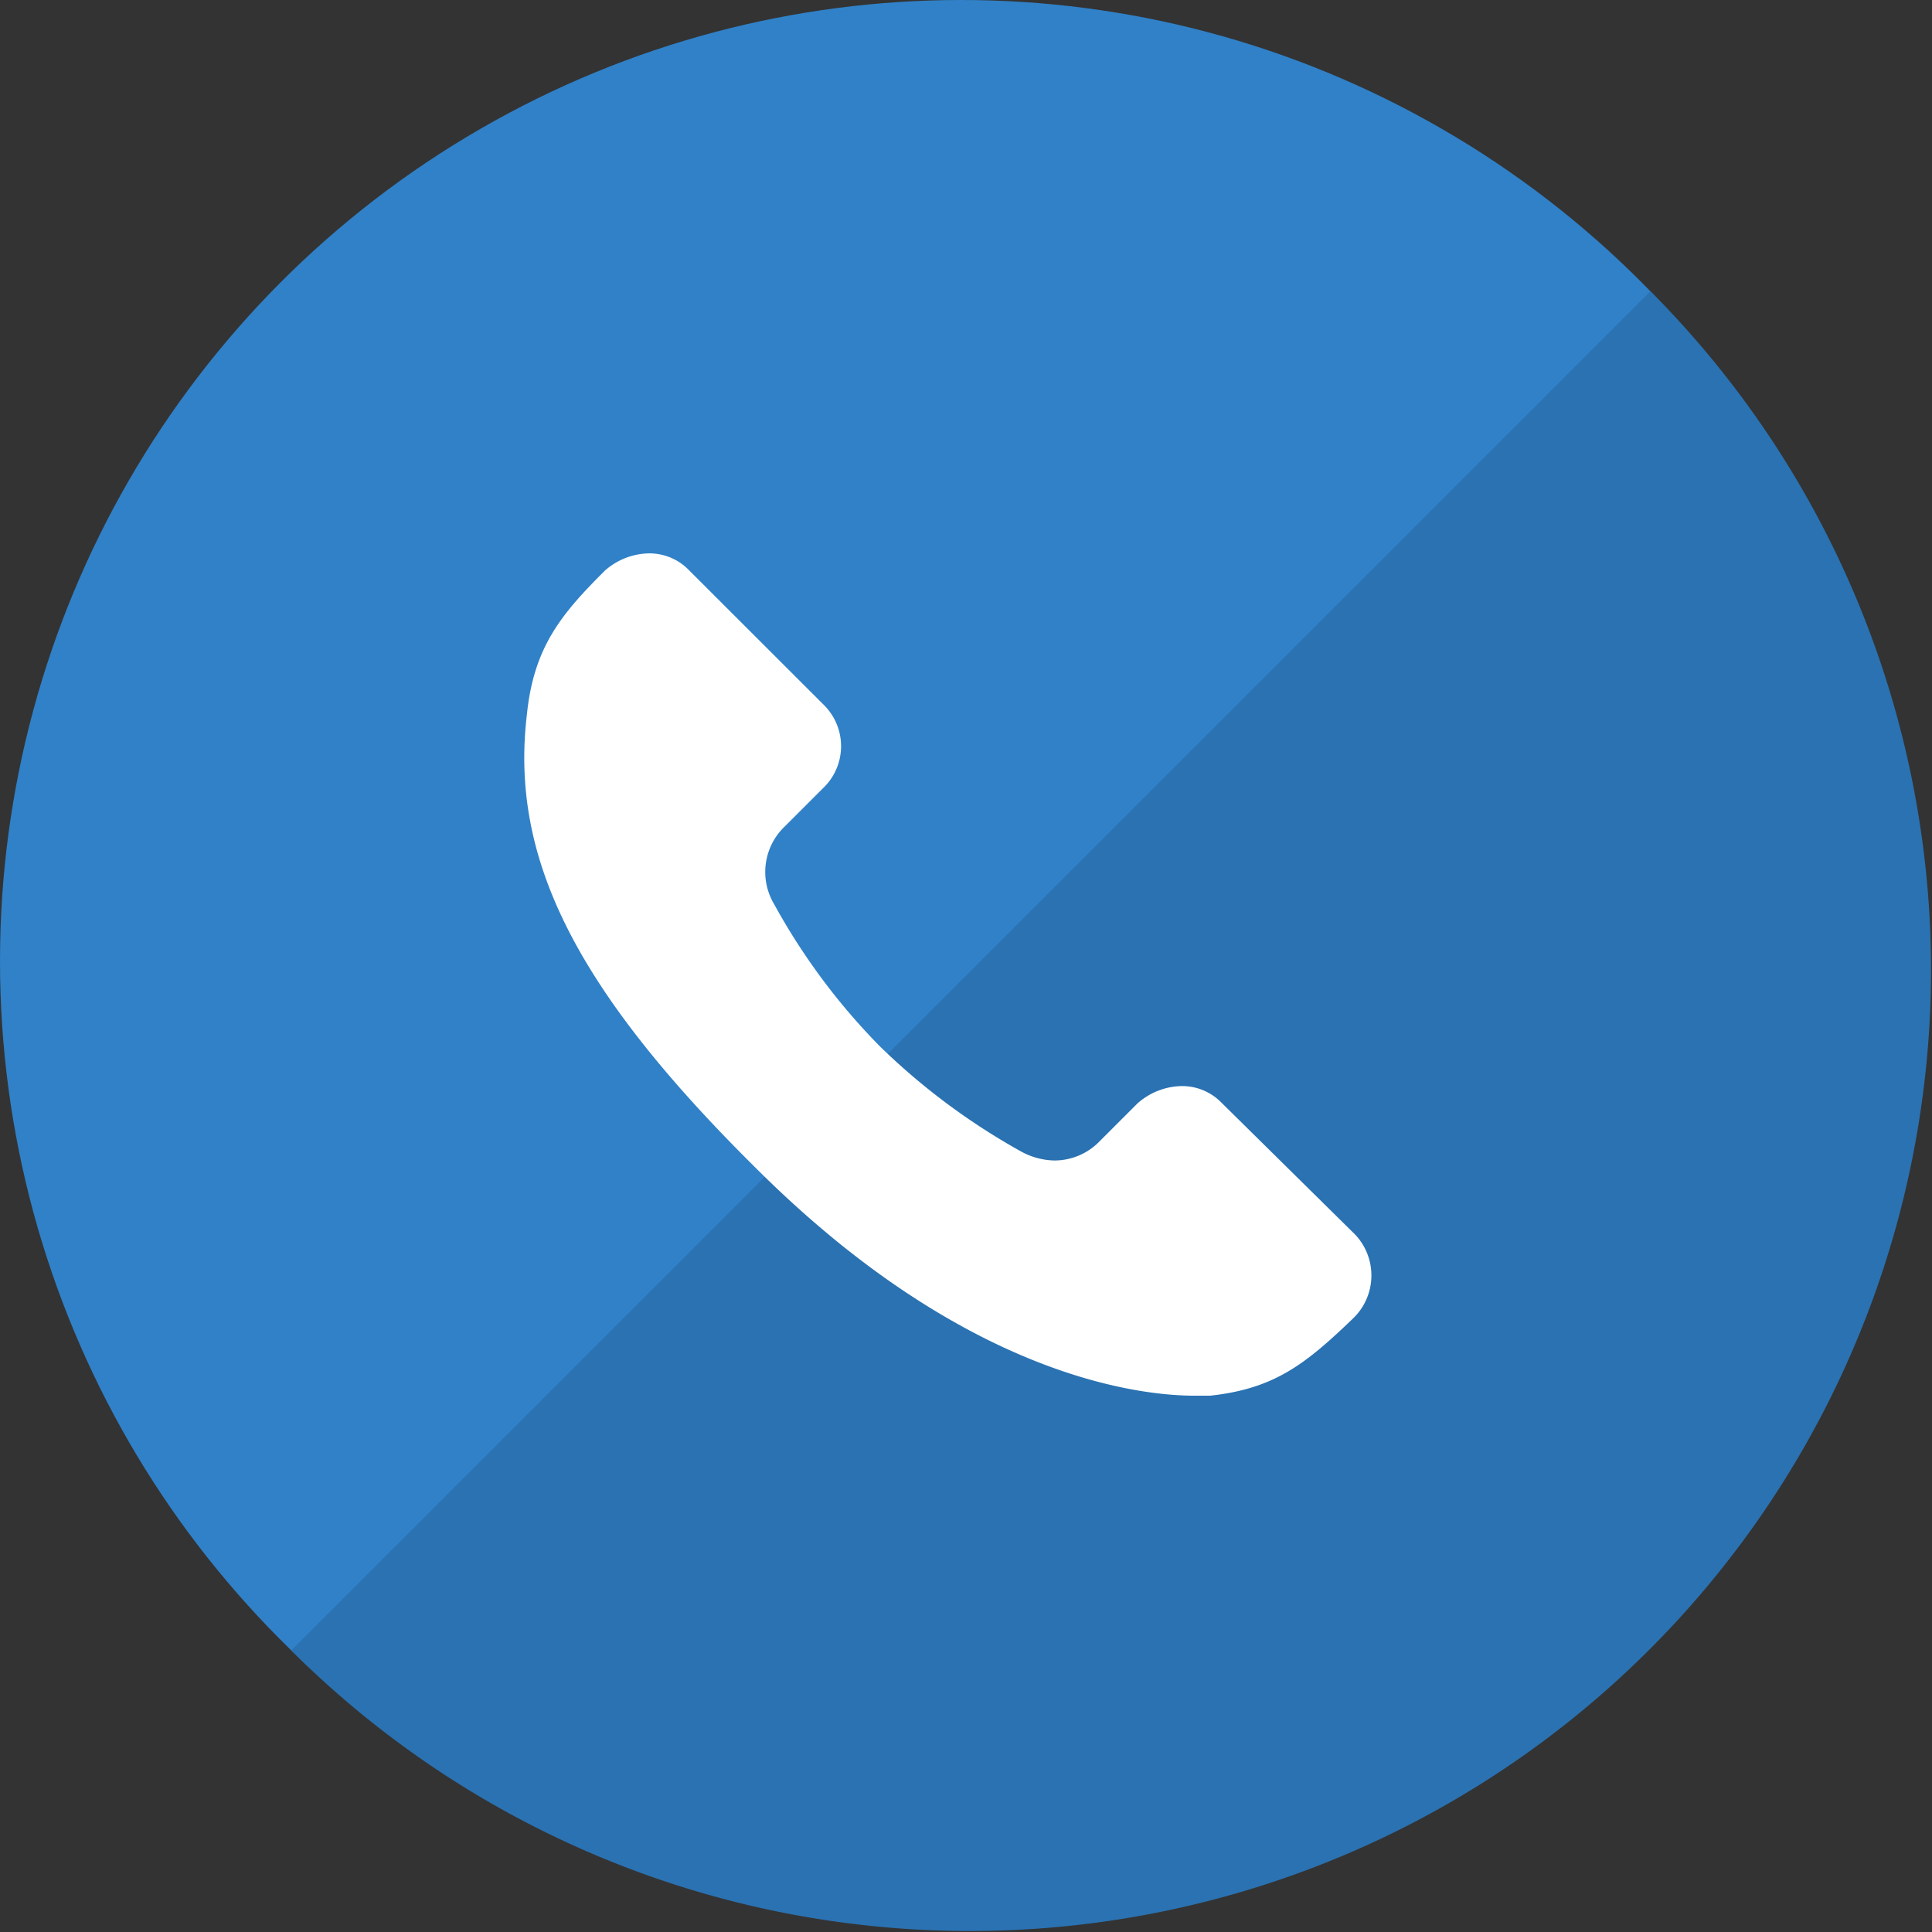<svg xmlns="http://www.w3.org/2000/svg" xmlns:xlink="http://www.w3.org/1999/xlink" width="66.335" height="66.335" viewBox="0 0 66.335 66.335">
  <rect x="0" y="0" width="66.335" height="66.335" fill="#333333" stroke="none"/>
  <defs>
    <clipPath id="clip-path">
      <rect id="Rectangle_322" data-name="Rectangle 322" width="56.335" height="56.335" transform="translate(0 0)" fill="#2a72b2"/>
    </clipPath>
    <clipPath id="clip-path-2">
      <rect id="Rectangle_276" data-name="Rectangle 276" width="29.087" height="28.92" fill="#fff"/>
    </clipPath>
  </defs>
  <g id="Group_3453" data-name="Group 3453" transform="translate(-1771 -845)">
    <circle id="Ellipse_6" data-name="Ellipse 6" cx="33" cy="33" r="33" transform="translate(1771 845)" fill="#3081c8"/>
    <g id="Group_3488" data-name="Group 3488" transform="translate(1781 855)">
      <g id="Group_3488-2" data-name="Group 3488" clip-path="url(#clip-path)">
        <path id="Path_6307" data-name="Path 6307" d="M46.669,0,0,46.669A33,33,0,0,0,46.669,0" fill="#2a72b2"/>
      </g>
    </g>
    <g id="Group_3442" data-name="Group 3442" transform="translate(1789 864)">
      <g id="Group_3441" data-name="Group 3441" transform="translate(0 0)" clip-path="url(#clip-path-2)">
        <path id="Path_6295" data-name="Path 6295" d="M23.905,18.825a1.883,1.883,0,0,0-1.366-.535,2.346,2.346,0,0,0-1.484.595l-1.307,1.307a2.156,2.156,0,0,1-1.543.652,2.456,2.456,0,0,1-1.13-.3,22.772,22.772,0,0,1-4.869-3.624,22.048,22.048,0,0,1-3.622-4.869,2.158,2.158,0,0,1,.356-2.671l1.307-1.307a1.991,1.991,0,0,0,.06-2.85L5.615.535A1.883,1.883,0,0,0,4.249,0,2.342,2.342,0,0,0,2.765.595C1.279,2.078.329,3.208.092,5.523-.5,10.452,1.755,14.964,7.93,21.082c7.305,7.3,13.361,7.838,15.084,7.838h.535c2.2-.239,3.266-1.07,4.929-2.673a2.045,2.045,0,0,0,.06-2.85Z" transform="translate(0 0.001)" fill="#fff"/>
      </g>
    </g>
  </g>
</svg>
